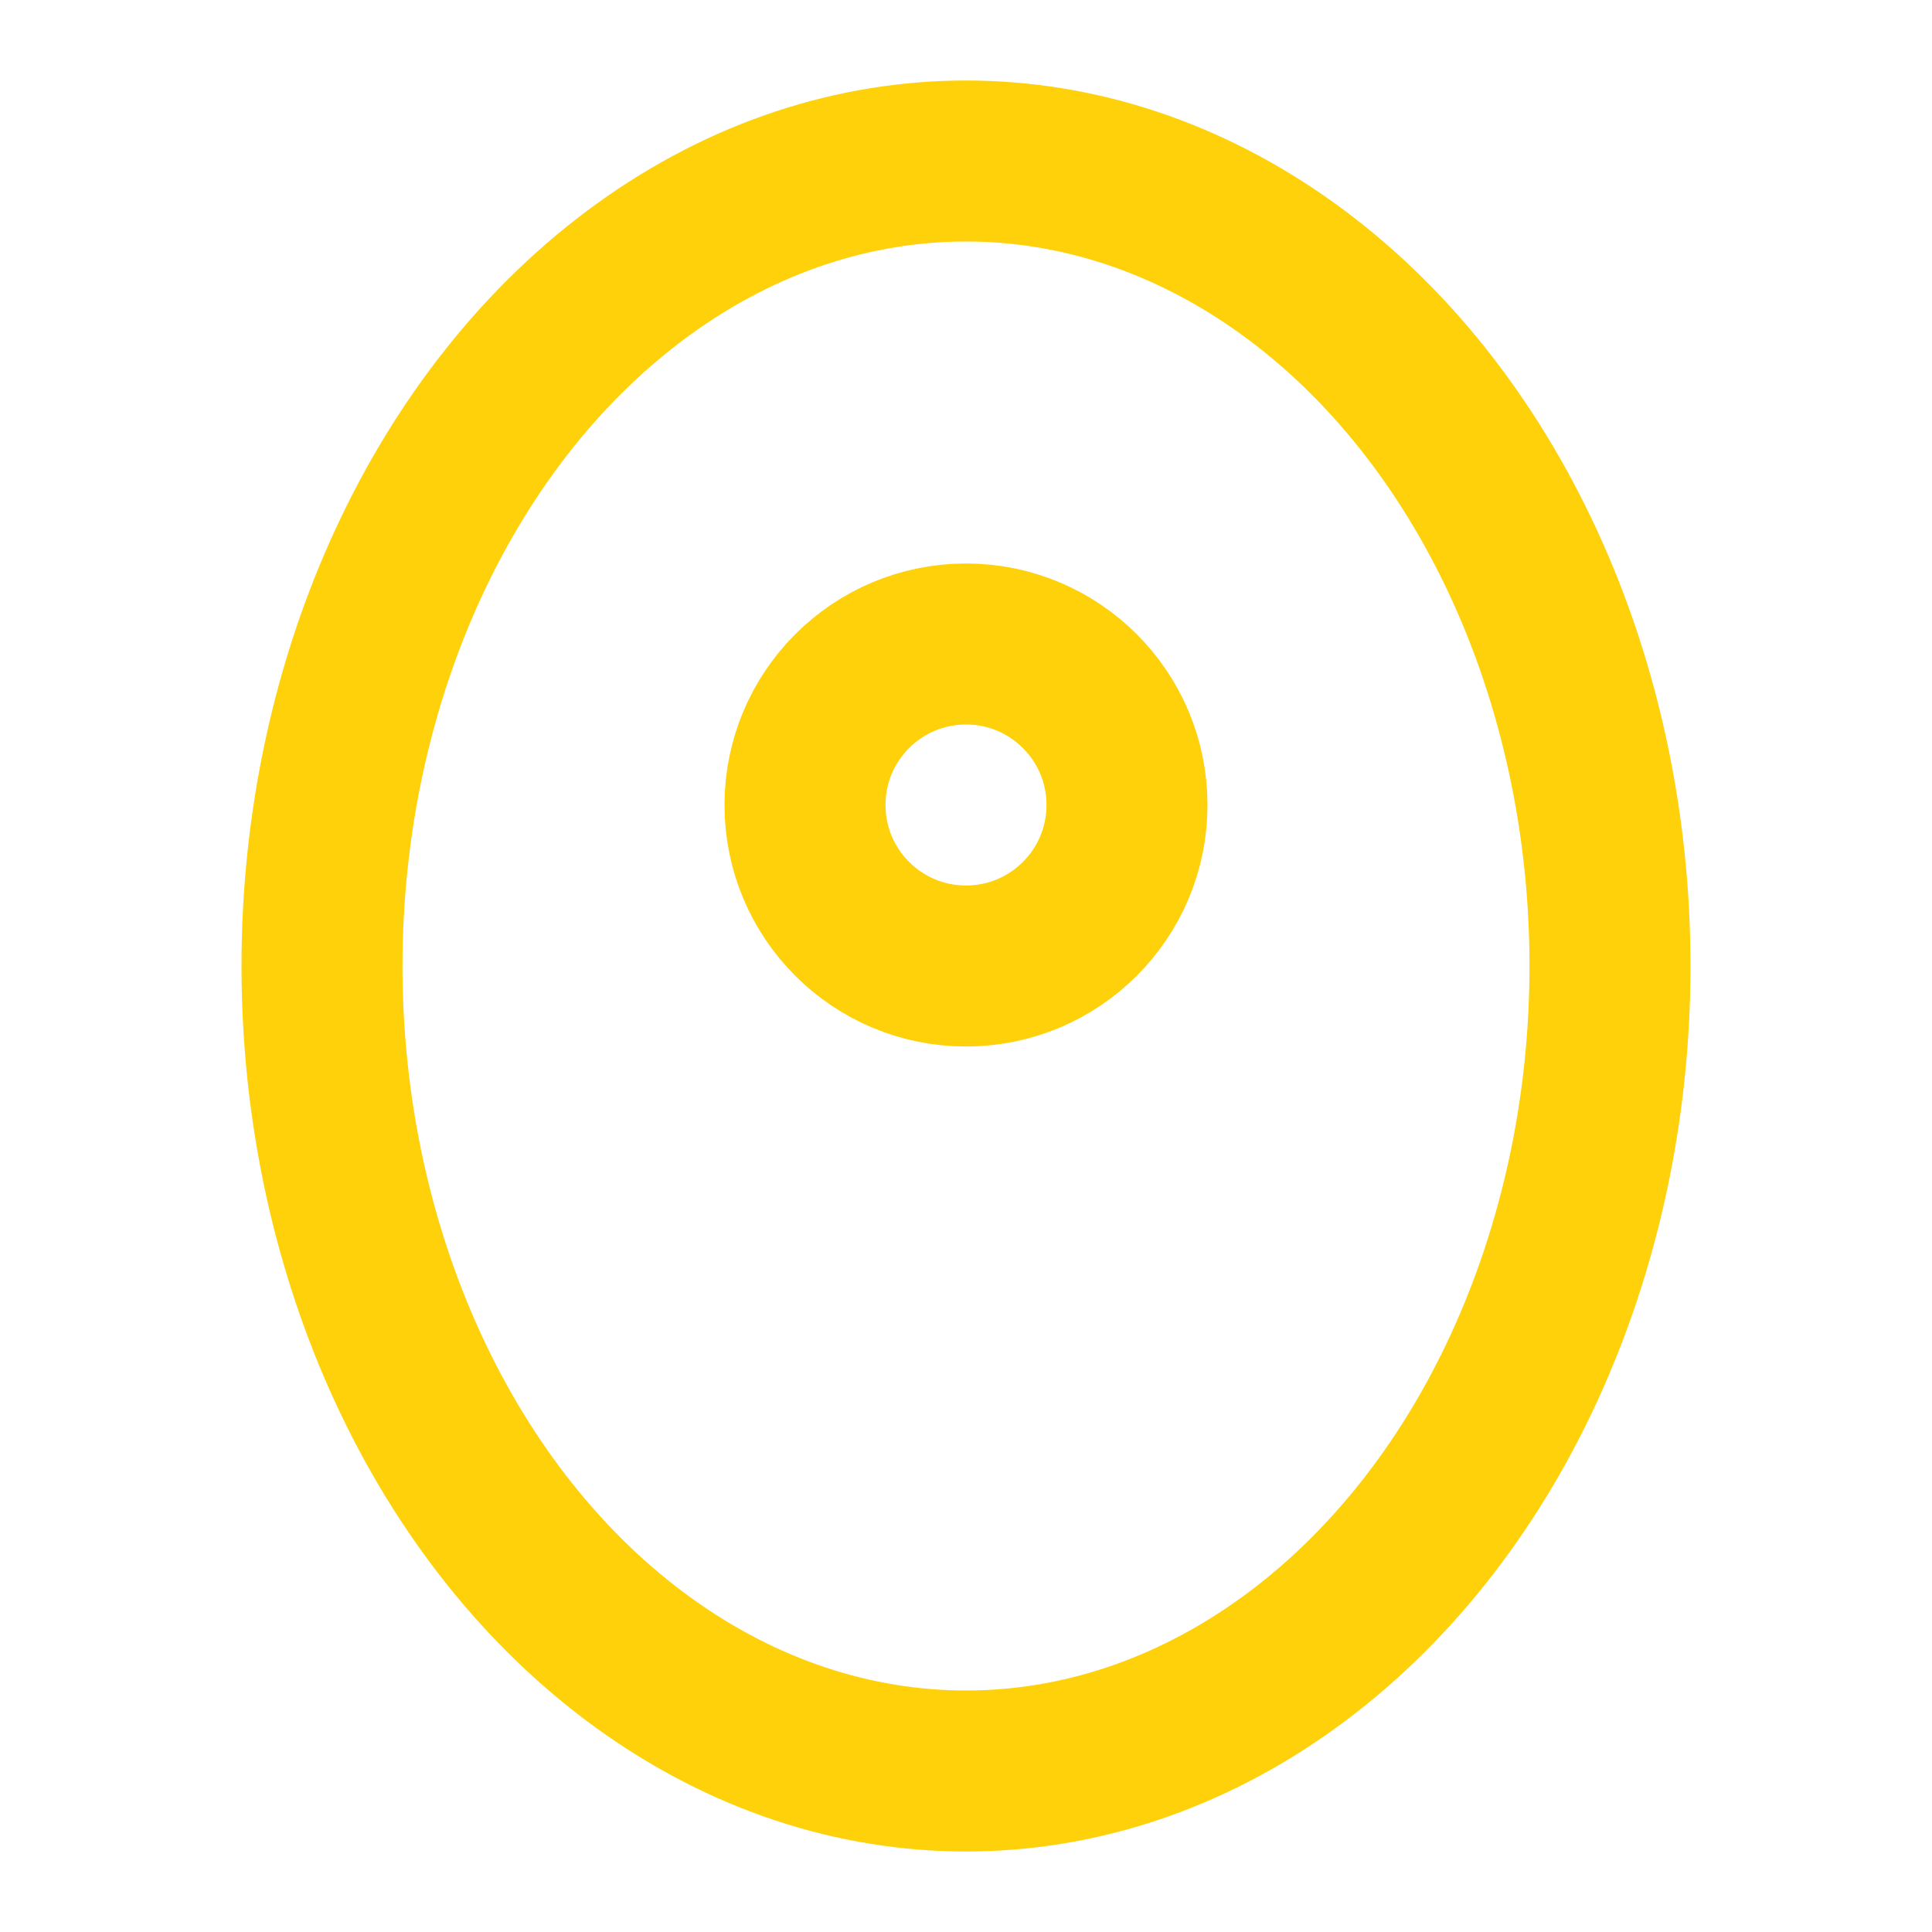 <svg width="24" height="24" viewBox="0 0 24 24" fill="none" xmlns="http://www.w3.org/2000/svg">
<ellipse cx="12" cy="12" rx="8" ry="10" stroke="#FED10A" stroke-width="2" stroke-linejoin="round"/>
<circle cx="12" cy="10" r="2" stroke="#FED10A" stroke-width="2" stroke-linejoin="round"/>
</svg>
